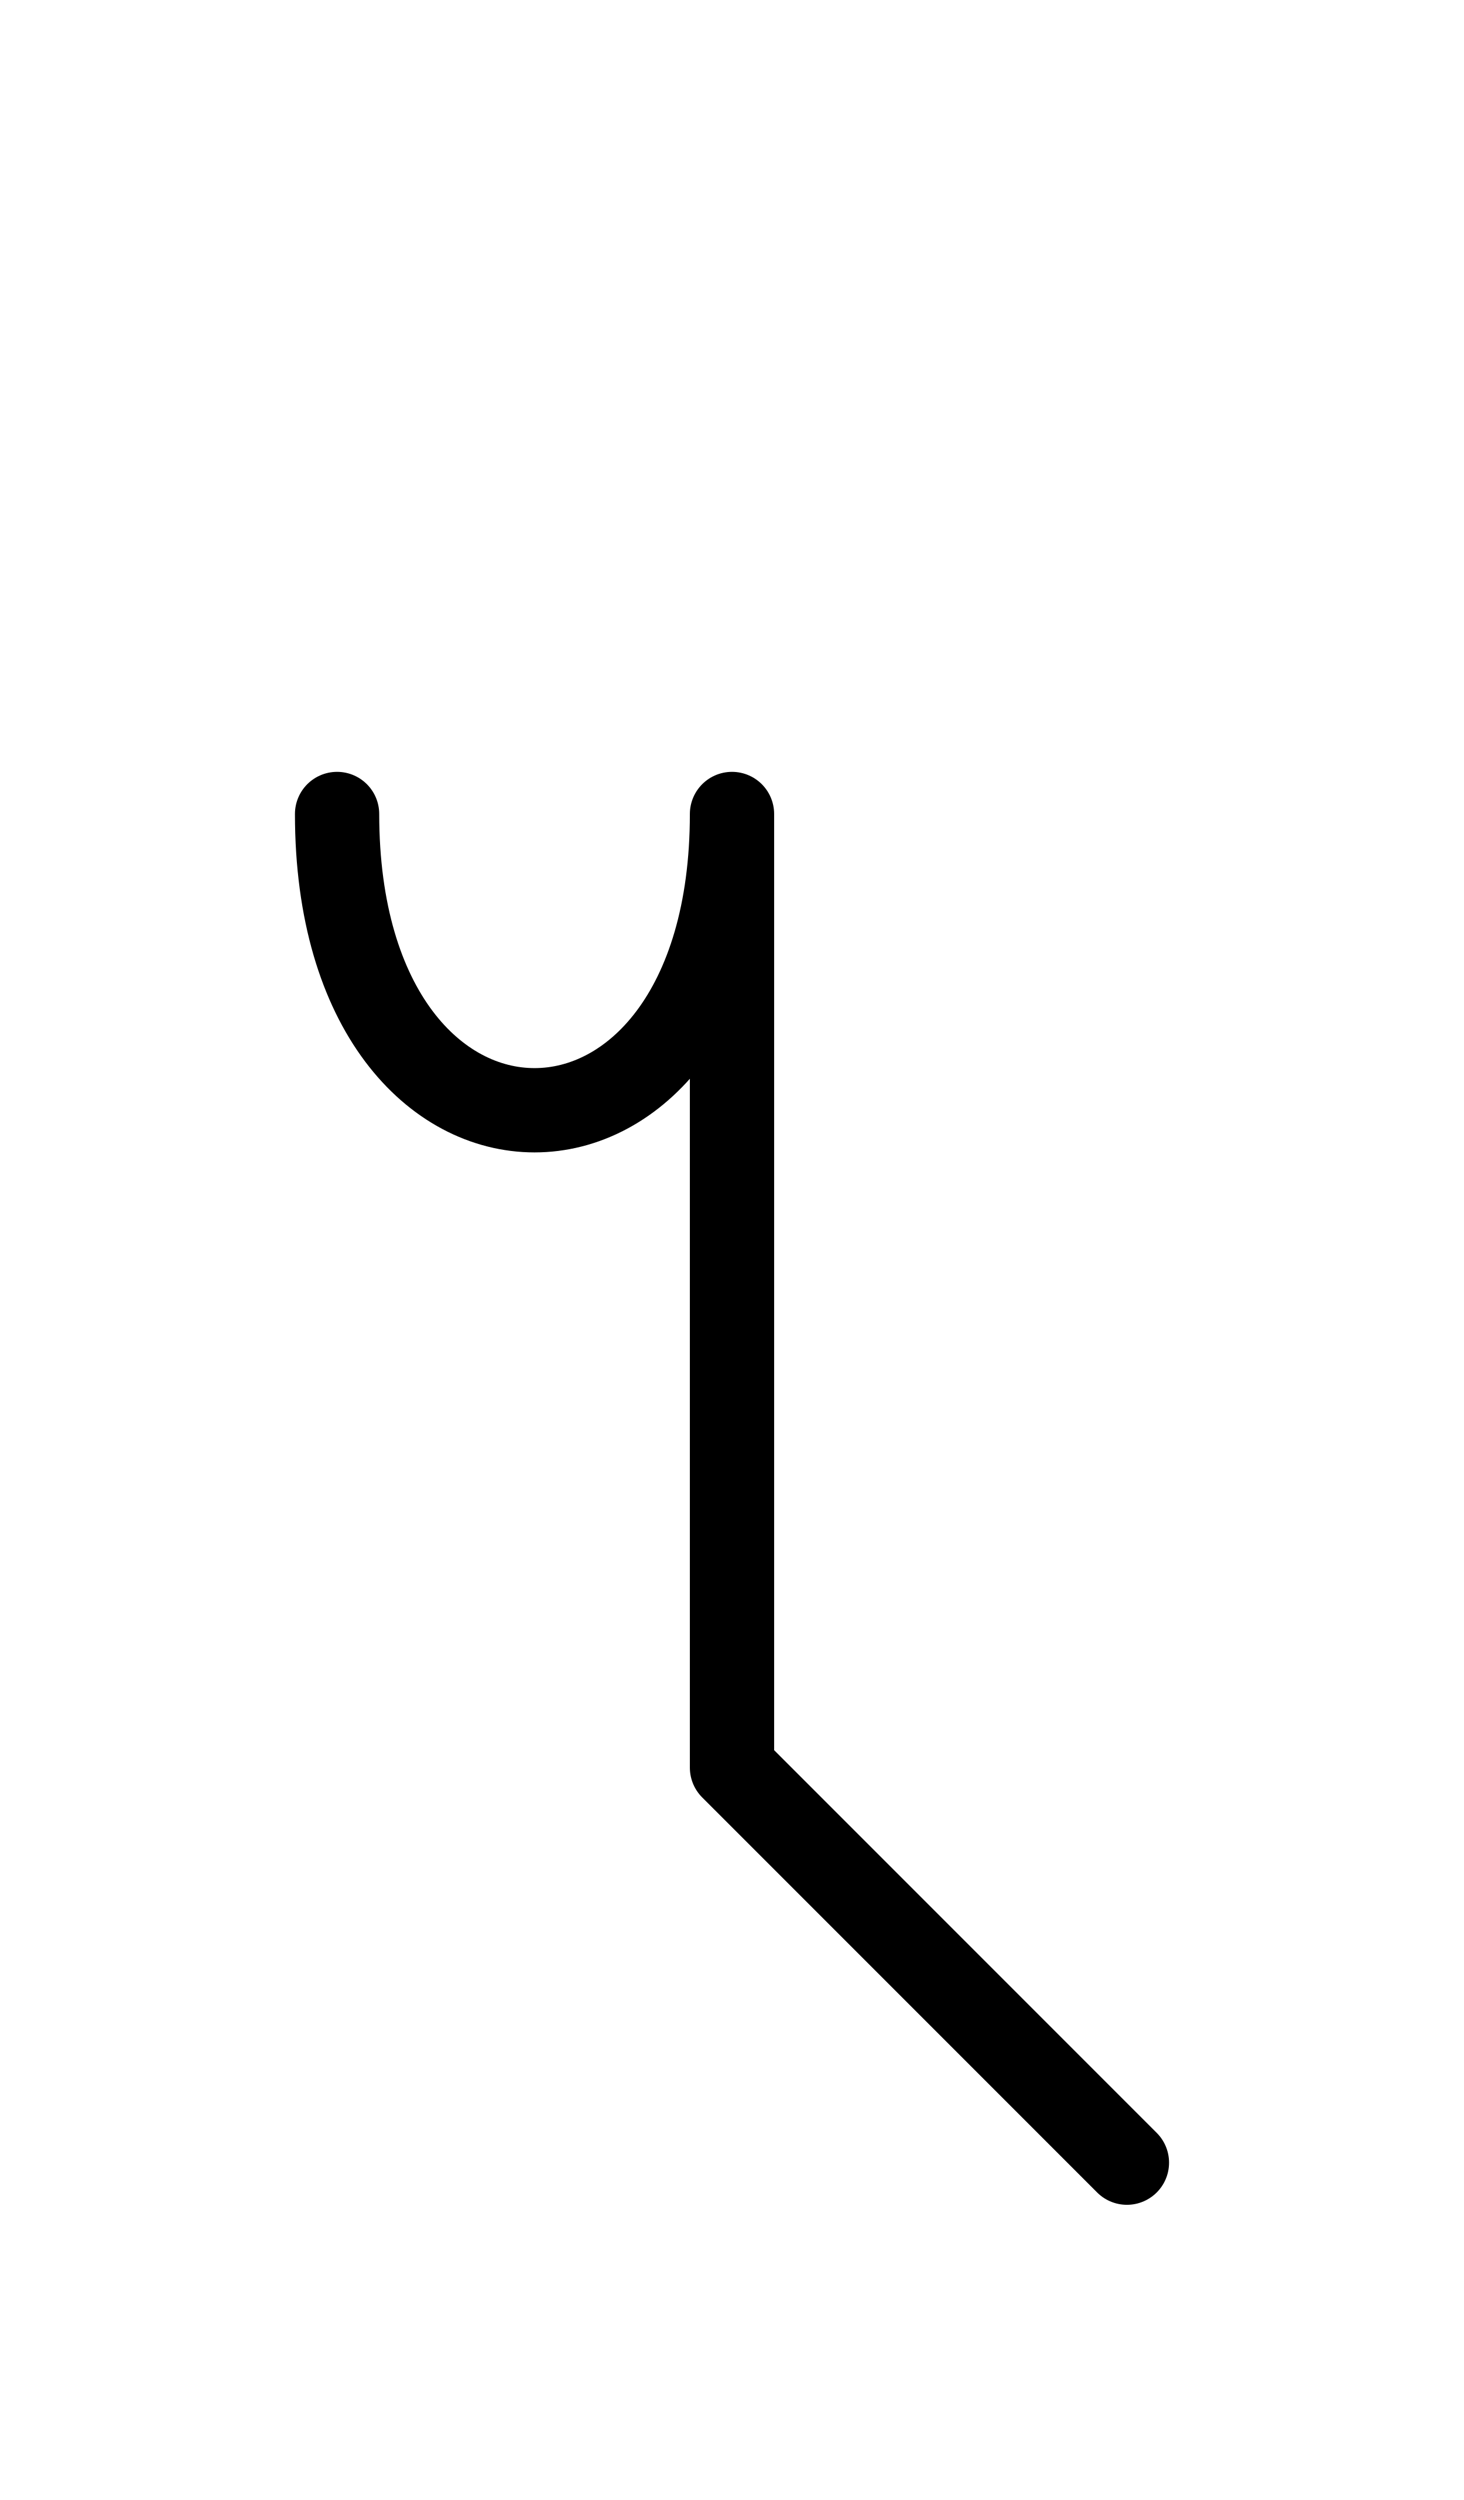 <?xml version="1.0" encoding="UTF-8"?>
<svg xmlns="http://www.w3.org/2000/svg" xmlns:xlink="http://www.w3.org/1999/xlink"
     width="21.716" height="37.071" viewBox="0 0 21.716 37.071">
<defs>
<path d="M10.858,22.071 L10.858,26.213 L10.858,12.071 C10.858,17.929,5.0,17.929,5.0,12.071 M10.858,22.071 L10.858,17.929 L10.858,26.213 L16.716,32.071" stroke="black" fill="none" stroke-width="1.25" stroke-linecap="round" stroke-linejoin="round" id="d0" />
</defs>
<use xlink:href="#d0" x="0" y="0" />
</svg>